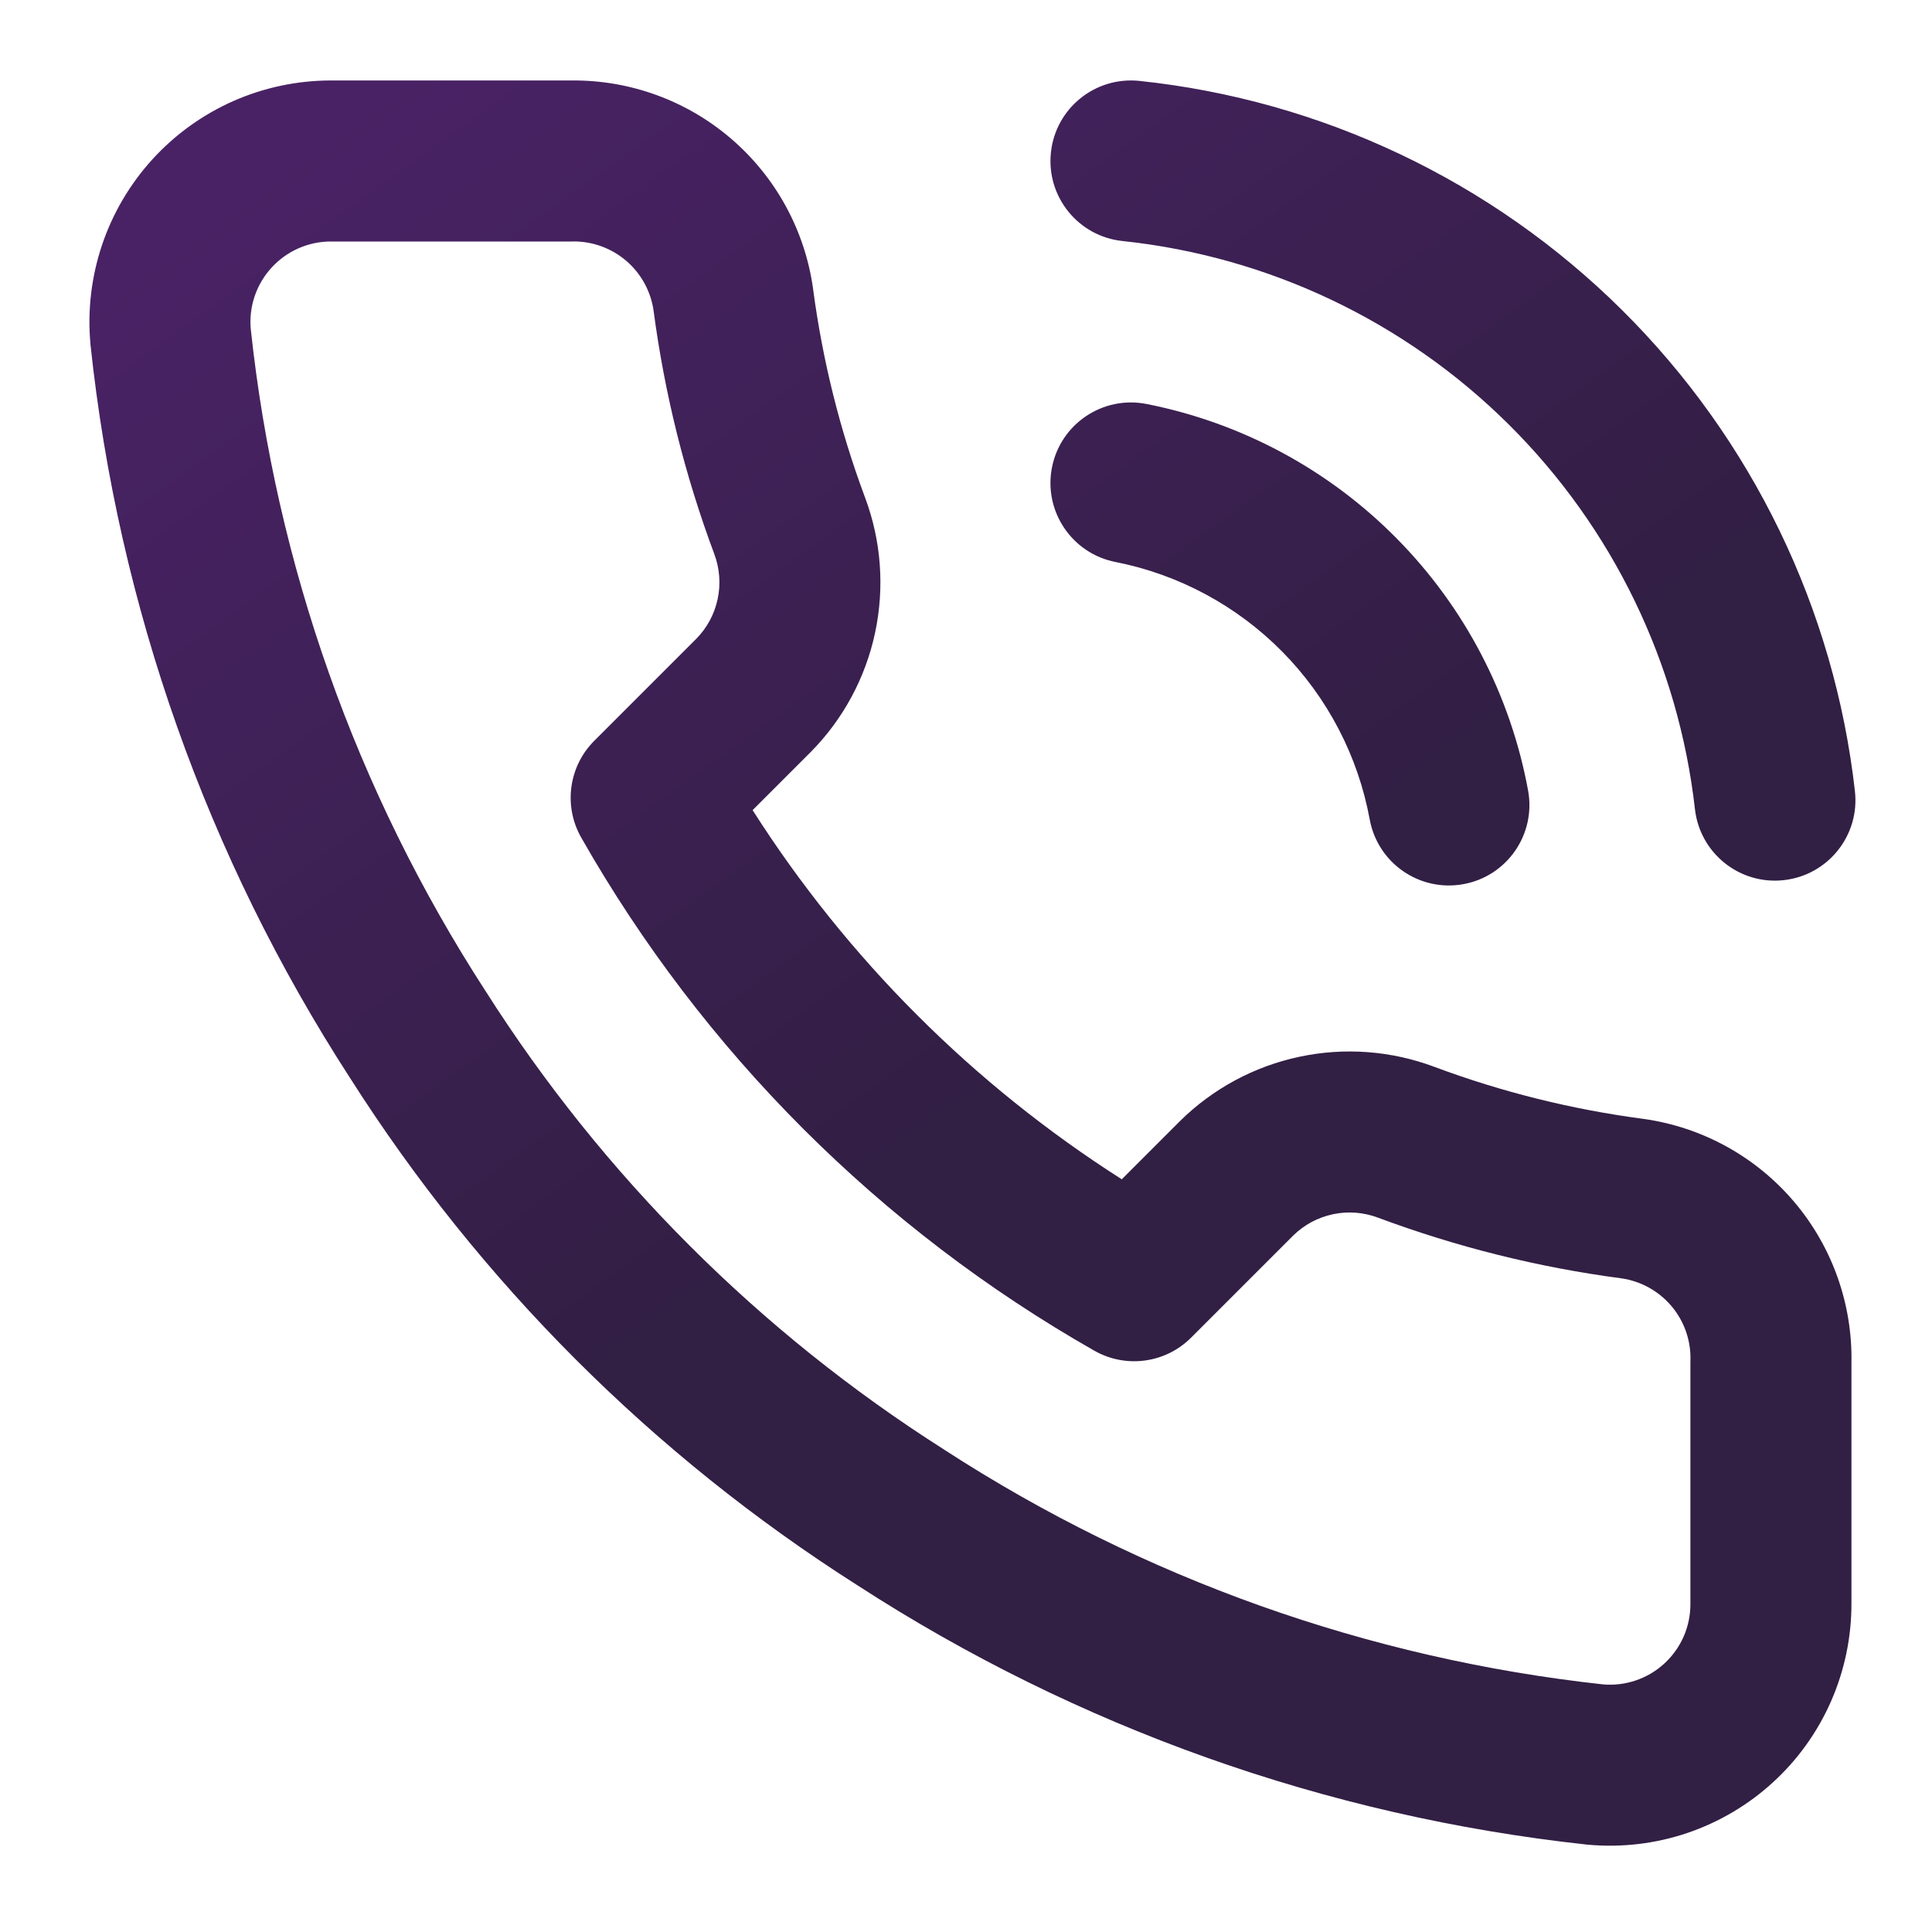 <svg width="40" height="40" viewBox="0 0 40 40" fill="none" xmlns="http://www.w3.org/2000/svg">
<path fill-rule="evenodd" clip-rule="evenodd" d="M12.968 5.402C12.661 5.139 12.269 4.995 11.865 4.999L11.848 5H6.849C6.618 5 6.39 5.048 6.178 5.142C5.966 5.235 5.777 5.372 5.621 5.543C5.465 5.713 5.346 5.915 5.272 6.134C5.199 6.35 5.172 6.578 5.191 6.805C5.712 11.691 7.376 16.386 10.047 20.51L10.055 20.522C12.483 24.343 15.722 27.582 19.542 30.009L19.555 30.018C23.66 32.68 28.331 34.343 33.194 34.874C33.421 34.893 33.65 34.865 33.866 34.792C34.086 34.718 34.288 34.598 34.459 34.441C34.63 34.284 34.766 34.093 34.859 33.881C34.952 33.668 34.999 33.438 34.998 33.206L34.998 33.2V28.2C34.998 28.186 34.999 28.172 34.999 28.158C35.009 27.75 34.869 27.351 34.604 27.039C34.341 26.729 33.974 26.526 33.572 26.467C31.85 26.24 30.16 25.818 28.532 25.211L28.529 25.21C28.23 25.098 27.906 25.073 27.595 25.14C27.284 25.206 26.999 25.359 26.773 25.582L24.66 27.695C24.13 28.225 23.31 28.336 22.658 27.965C18.225 25.444 14.554 21.773 12.033 17.34C11.662 16.688 11.773 15.868 12.303 15.338L14.416 13.225C14.639 12.999 14.792 12.714 14.858 12.403C14.925 12.092 14.9 11.768 14.788 11.469L14.787 11.466C14.18 9.839 13.758 8.148 13.531 6.427C13.473 6.029 13.273 5.665 12.968 5.402ZM11.841 1.666C13.051 1.656 14.224 2.086 15.141 2.875C16.061 3.666 16.662 4.765 16.832 5.966L16.834 5.982C17.029 7.456 17.389 8.905 17.909 10.298C18.245 11.193 18.317 12.164 18.118 13.099C17.919 14.034 17.456 14.892 16.784 15.571L16.777 15.578L15.582 16.773C17.541 19.848 20.15 22.456 23.225 24.416L24.427 23.214C25.106 22.542 25.964 22.079 26.899 21.88C27.834 21.68 28.805 21.753 29.7 22.089C31.093 22.609 32.541 22.969 34.016 23.164L34.031 23.166C35.246 23.337 36.355 23.949 37.148 24.885C37.935 25.814 38.356 27 38.332 28.218V33.196C38.334 33.891 38.191 34.579 37.913 35.216C37.634 35.854 37.225 36.427 36.712 36.897C36.199 37.368 35.593 37.726 34.934 37.95C34.274 38.173 33.575 38.255 32.882 38.193C32.872 38.192 32.862 38.191 32.852 38.19C27.466 37.605 22.294 35.765 17.748 32.819C13.519 30.13 9.934 26.545 7.246 22.316C4.289 17.75 2.449 12.552 1.874 7.142L1.872 7.116C1.809 6.425 1.892 5.728 2.113 5.07C2.335 4.412 2.691 3.808 3.159 3.295C3.627 2.783 4.196 2.373 4.831 2.092C5.466 1.812 6.153 1.667 6.847 1.666L11.841 1.666ZM21.758 3.158C21.854 2.243 22.674 1.579 23.59 1.675C27.364 2.073 30.89 3.747 33.584 6.421C36.278 9.095 37.978 12.608 38.404 16.379C38.508 17.294 37.85 18.119 36.935 18.222C36.021 18.326 35.196 17.668 35.092 16.753C34.751 13.736 33.391 10.926 31.236 8.787C29.081 6.648 26.26 5.309 23.24 4.99C22.325 4.894 21.661 4.074 21.758 3.158ZM21.78 9.677C21.958 8.774 22.834 8.186 23.738 8.364C25.704 8.752 27.51 9.722 28.918 11.149C30.327 12.575 31.274 14.393 31.637 16.364C31.804 17.27 31.206 18.139 30.3 18.305C29.395 18.472 28.526 17.873 28.359 16.968C28.117 15.653 27.486 14.442 26.547 13.491C25.607 12.54 24.404 11.893 23.093 11.635C22.19 11.457 21.602 10.58 21.78 9.677Z" fill="url(#paint0_linear_2135_3718)"/>
<defs>
<linearGradient id="paint0_linear_2135_3718" x1="38.415" y1="37.547" x2="8.905" y2="-3.414" gradientUnits="userSpaceOnUse">
<stop offset="0.446" stop-color="#321F44"/>
<stop offset="0.927" stop-color="#492265"/>
</linearGradient>
</defs>
</svg>
